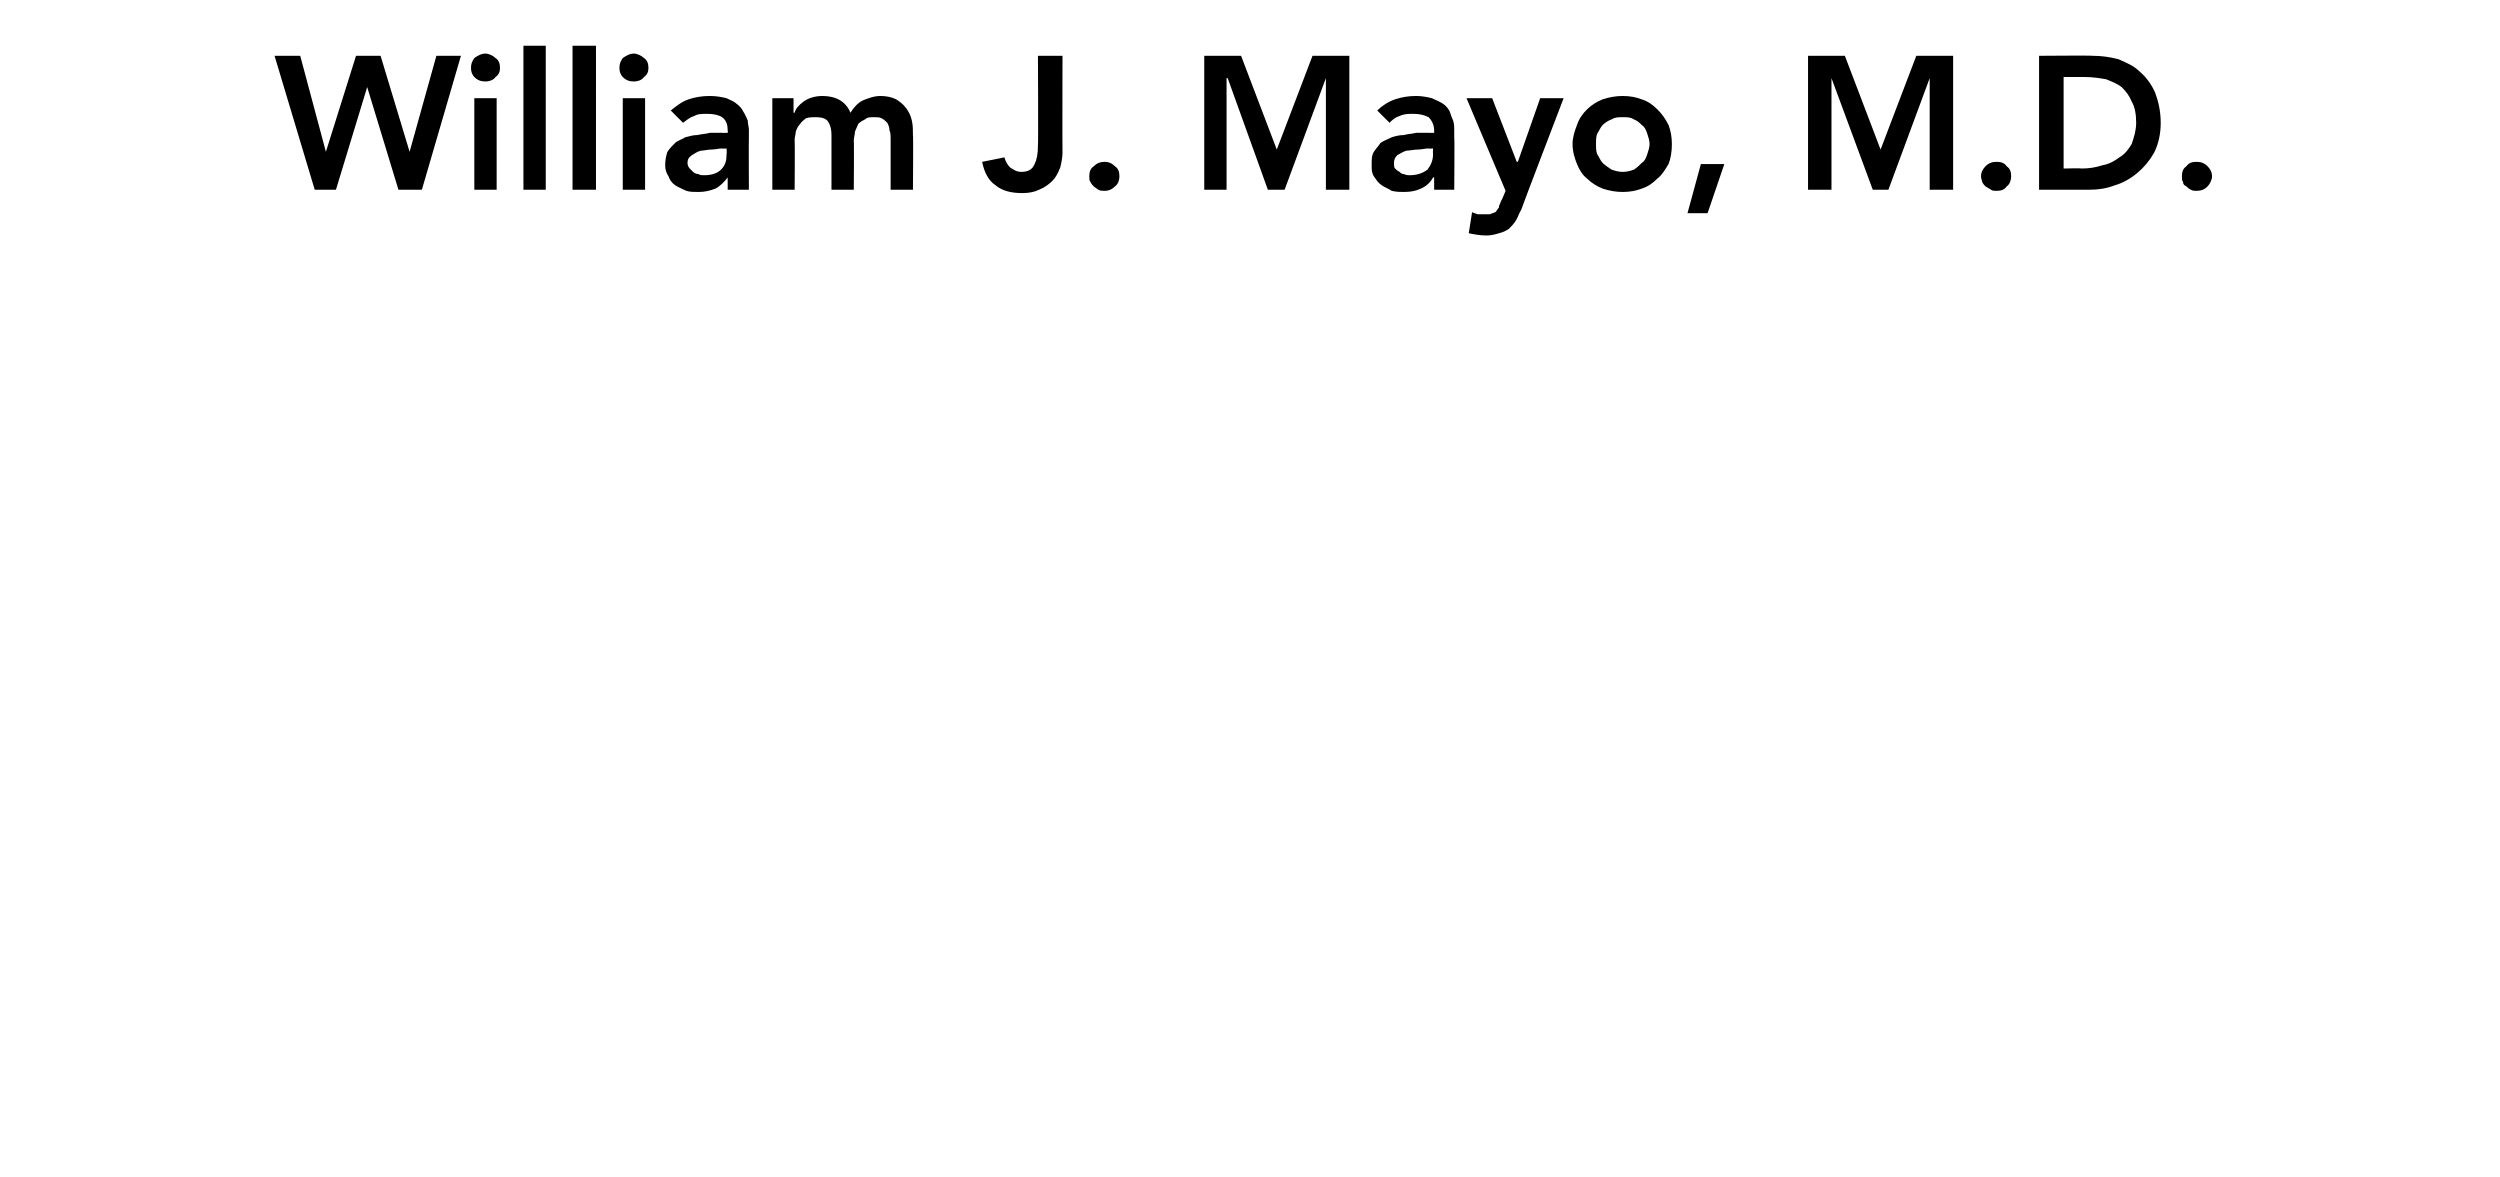 <?xml version="1.0" standalone="no"?><!DOCTYPE svg PUBLIC "-//W3C//DTD SVG 1.1//EN" "http://www.w3.org/Graphics/SVG/1.1/DTD/svg11.dtd"><svg xmlns="http://www.w3.org/2000/svg" version="1.1" width="224px" height="105.5px" viewBox="0 0 224 105.5"><desc>William J Mayo, M D</desc><defs/><g id="Polygon200739"><path d="m24.6 5h2.3l2.3 8.6L31.9 5h2.2l2.6 8.6L39.1 5h2.2l-3.5 12h-2.1l-2.8-9.2l-2.8 9.2h-1.9L24.6 5zm17.9 3.8h2v8.2h-2V8.8zm-.3-2.7c0-.4.1-.6.3-.9c.3-.2.6-.4 1-.4c.3 0 .7.2.9.4c.3.2.4.5.4.9c0 .3-.1.6-.4.8c-.2.3-.6.4-.9.4c-.4 0-.7-.1-1-.4c-.2-.2-.3-.5-.3-.8zm4.7-2h2V17h-2V4.1zm4.4 0h2.1V17h-2.1V4.1zm4.5 4.7h2v8.2h-2V8.8zm-.3-2.7c0-.4.1-.6.3-.9c.3-.2.6-.4 1-.4c.3 0 .7.2.9.4c.3.2.4.5.4.9c0 .3-.1.6-.4.8c-.2.3-.6.4-.9.4c-.4 0-.7-.1-1-.4c-.2-.2-.3-.5-.3-.8zm9.7 9.8s-.01-.02 0 0c-.3.4-.7.8-1.1 1c-.5.2-1 .3-1.5.3c-.4 0-.8 0-1.1-.1c-.4-.2-.7-.3-1-.5c-.3-.2-.5-.5-.6-.8c-.2-.3-.3-.6-.3-1c0-.5.1-.9.2-1.2c.2-.3.4-.5.7-.8c.2-.2.6-.3.9-.5c.4-.1.7-.2 1.1-.2c.4-.1.8-.1 1.1-.2h1.1c.03.02.5 0 .5 0c0 0 .04-.2 0-.2c0-.5-.1-.9-.5-1.2c-.3-.2-.8-.3-1.3-.3c-.5 0-.9 0-1.2.2c-.4.1-.7.4-1 .6l-1.1-1.1c.5-.4 1-.8 1.6-1c.6-.2 1.2-.3 1.9-.3c.6 0 1.1.1 1.5.2c.4.2.7.3.9.5c.3.2.5.5.6.7c.2.3.3.6.4.8c0 .3.1.6.1.8v.7c-.02.01 0 4.7 0 4.7h-1.9v-1.1zm-.1-2.6s-.4.04-.4 0c-.3 0-.6.1-1 .1c-.3 0-.6.1-.9.1c-.4.1-.6.3-.8.4c-.3.2-.4.4-.4.7c0 .2.1.4.2.5l.3.3c.1.1.3.2.5.2c.1.1.3.1.5.1c.7 0 1.2-.2 1.5-.5c.4-.4.5-.8.5-1.4c.03 0 0-.5 0-.5zm4.1-4.5h1.9v1.3h.1c.1-.4.4-.7.8-1c.4-.3 1-.5 1.7-.5c1.2 0 2.1.5 2.5 1.5c.3-.5.7-.9 1.1-1.1c.5-.2 1-.4 1.6-.4c.5 0 1 .1 1.4.3c.3.2.6.4.9.8c.2.3.4.6.5 1.1c.1.4.1.9.1 1.3c.04.04 0 4.9 0 4.9h-2v-4.6c0-.3 0-.5-.1-.7c0-.3-.1-.5-.2-.7c-.1-.1-.3-.3-.5-.4c-.2-.1-.4-.1-.7-.1c-.3 0-.6 0-.8.2c-.2.1-.4.2-.6.4c-.1.2-.2.5-.3.7c0 .3-.1.5-.1.8c.03-.02 0 4.4 0 4.4h-2v-4.9c0-.5-.1-.9-.3-1.2c-.2-.3-.6-.4-1.1-.4c-.3 0-.6 0-.9.1c-.2.2-.4.3-.5.5c-.2.2-.3.4-.4.7c0 .2-.1.5-.1.7c.03.05 0 4.5 0 4.5h-2V8.8zm26 4.9c0 .4-.1.9-.2 1.3c-.2.5-.4.9-.7 1.2c-.3.3-.7.6-1.2.8c-.4.2-.9.3-1.5.3c-1 0-1.8-.2-2.4-.7c-.6-.4-1-1.1-1.2-2.1l2-.4c.1.4.3.7.5.9c.3.2.6.4 1 .4c.6 0 1-.2 1.2-.7c.2-.4.3-.9.3-1.7c.04.04 0-8 0-8h2.2s-.02 8.67 0 8.7zm2.4 2.1c0-.4.1-.7.4-.9c.3-.3.6-.4 1-.4c.3 0 .6.1.9.4c.3.2.4.5.4.9c0 .3-.1.7-.4.9c-.3.3-.6.4-.9.4c-.2 0-.4 0-.6-.1c-.1-.1-.3-.2-.4-.3c-.1-.1-.2-.2-.3-.4c-.1-.1-.1-.3-.1-.5zM107.9 5h3.3l3.2 8.4l3.2-8.4h3.3v12h-2.1v-10l-3.7 10h-1.5L110 7h-.1v10h-2v-12zm20.6 10.9s-.05-.02-.1 0c-.2.4-.6.8-1.1 1c-.4.2-.9.3-1.5.3c-.3 0-.7 0-1.1-.1c-.3-.2-.6-.3-.9-.5c-.3-.2-.5-.5-.7-.8c-.2-.3-.2-.6-.2-1c0-.5 0-.9.2-1.2c.2-.3.4-.5.6-.8c.3-.2.6-.3 1-.5c.3-.1.7-.2 1.1-.2c.3-.1.7-.1 1.1-.2h1.1c-.01.02.5 0 .5 0v-.2c0-.5-.2-.9-.5-1.2c-.4-.2-.8-.3-1.4-.3c-.4 0-.8 0-1.2.2c-.4.1-.7.4-.9.6l-1.1-1.1c.4-.4 1-.8 1.6-1c.6-.2 1.2-.3 1.9-.3c.5 0 1 .1 1.4.2c.4.2.7.3 1 .5c.3.2.5.5.6.7c.1.3.2.6.3.8c.1.3.1.6.1.8v.7c.04.01 0 4.7 0 4.7h-1.8v-1.1zm-.1-2.6s-.44.04-.4 0c-.3 0-.6.1-1 .1c-.3 0-.7.1-1 .1c-.3.1-.6.3-.8.4c-.2.2-.3.4-.3.7c0 .2 0 .4.1.5c.1.1.2.2.4.3c.1.1.2.2.4.2c.2.1.4.1.5.1c.7 0 1.2-.2 1.6-.5c.3-.4.5-.8.5-1.4c-.02 0 0-.5 0-.5zm3-4.5h2.3l2.2 5.7h.1l2-5.7h2.1s-3.81 9.95-3.8 10c-.2.3-.3.7-.5 1c-.2.3-.4.5-.6.7c-.3.2-.5.3-.9.4c-.3.1-.7.2-1.1.2c-.6 0-1.1-.1-1.6-.2l.3-1.9c.1.1.3.1.5.2h1.1c.2-.1.3-.1.5-.2c.1-.1.2-.3.3-.4c0-.2.1-.3.2-.6c.02.04.4-.9.4-.9l-3.5-8.3zm9.5 4.1c0-.6.2-1.2.4-1.7c.2-.6.5-1 .9-1.4c.4-.4.9-.7 1.4-.9c.6-.2 1.2-.3 1.8-.3c.6 0 1.2.1 1.7.3c.6.2 1 .5 1.4.9c.4.4.7.8 1 1.4c.2.5.3 1.1.3 1.7c0 .7-.1 1.3-.3 1.8c-.3.5-.6 1-1 1.3c-.4.4-.8.7-1.4.9c-.5.2-1.1.3-1.7.3c-.6 0-1.2-.1-1.8-.3c-.5-.2-1-.5-1.4-.9c-.4-.3-.7-.8-.9-1.3c-.2-.5-.4-1.1-.4-1.8zm2.1 0c0 .3 0 .6.1.9c.2.3.3.6.5.8c.2.2.5.4.8.6c.3.1.6.2 1 .2c.4 0 .7-.1 1-.2c.3-.2.5-.4.7-.6c.3-.2.4-.5.5-.8c.1-.3.2-.6.2-.9c0-.3-.1-.6-.2-.9c-.1-.3-.2-.6-.5-.8c-.2-.2-.4-.4-.7-.5c-.3-.2-.6-.2-1-.2c-.4 0-.7 0-1 .2c-.3.1-.6.3-.8.5c-.2.2-.3.5-.5.8c-.1.3-.1.6-.1.9zm9.4 1.8h2.1l-1.5 4.4h-1.8l1.2-4.4zM162 5h3.3l3.2 8.4l3.2-8.4h3.3v12h-2.1v-10l-3.7 10h-1.4l-3.7-10v10H162v-12zm15.5 10.8c0-.4.2-.7.4-.9c.3-.3.6-.4 1-.4c.4 0 .7.1.9.4c.3.2.4.5.4.9c0 .3-.1.7-.4.9c-.2.3-.5.4-.9.4c-.2 0-.4 0-.5-.1c-.2-.1-.3-.2-.5-.3c-.1-.1-.2-.2-.3-.4c0-.1-.1-.3-.1-.5zM182.7 5s4.79-.04 4.8 0c.8 0 1.5.1 2.3.3c.7.3 1.4.6 1.9 1.1c.6.5 1.1 1.2 1.4 1.9c.3.8.5 1.7.5 2.7c0 1-.2 1.9-.6 2.7c-.4.7-.9 1.3-1.5 1.8c-.6.5-1.3.9-2 1.1c-.8.3-1.5.4-2.3.4h-4.5v-12zm3.8 10.1c.7 0 1.3-.1 1.9-.3c.6-.1 1.1-.4 1.5-.7c.5-.3.8-.7 1.1-1.2c.2-.6.4-1.2.4-1.9c0-.7-.1-1.4-.4-1.9c-.2-.5-.5-.9-.9-1.3c-.4-.3-.9-.5-1.4-.7c-.6-.1-1.2-.2-1.9-.2h-1.9v8.2s1.59-.04 1.6 0zm9 .7c0-.4.1-.7.4-.9c.2-.3.5-.4.9-.4c.4 0 .7.1 1 .4c.2.2.4.5.4.9c0 .3-.2.7-.4.9c-.3.3-.6.4-1 .4c-.2 0-.3 0-.5-.1c-.2-.1-.3-.2-.4-.3c-.2-.1-.3-.2-.3-.4c-.1-.1-.1-.3-.1-.5z" stroke="none" fill="#000"/></g></svg>